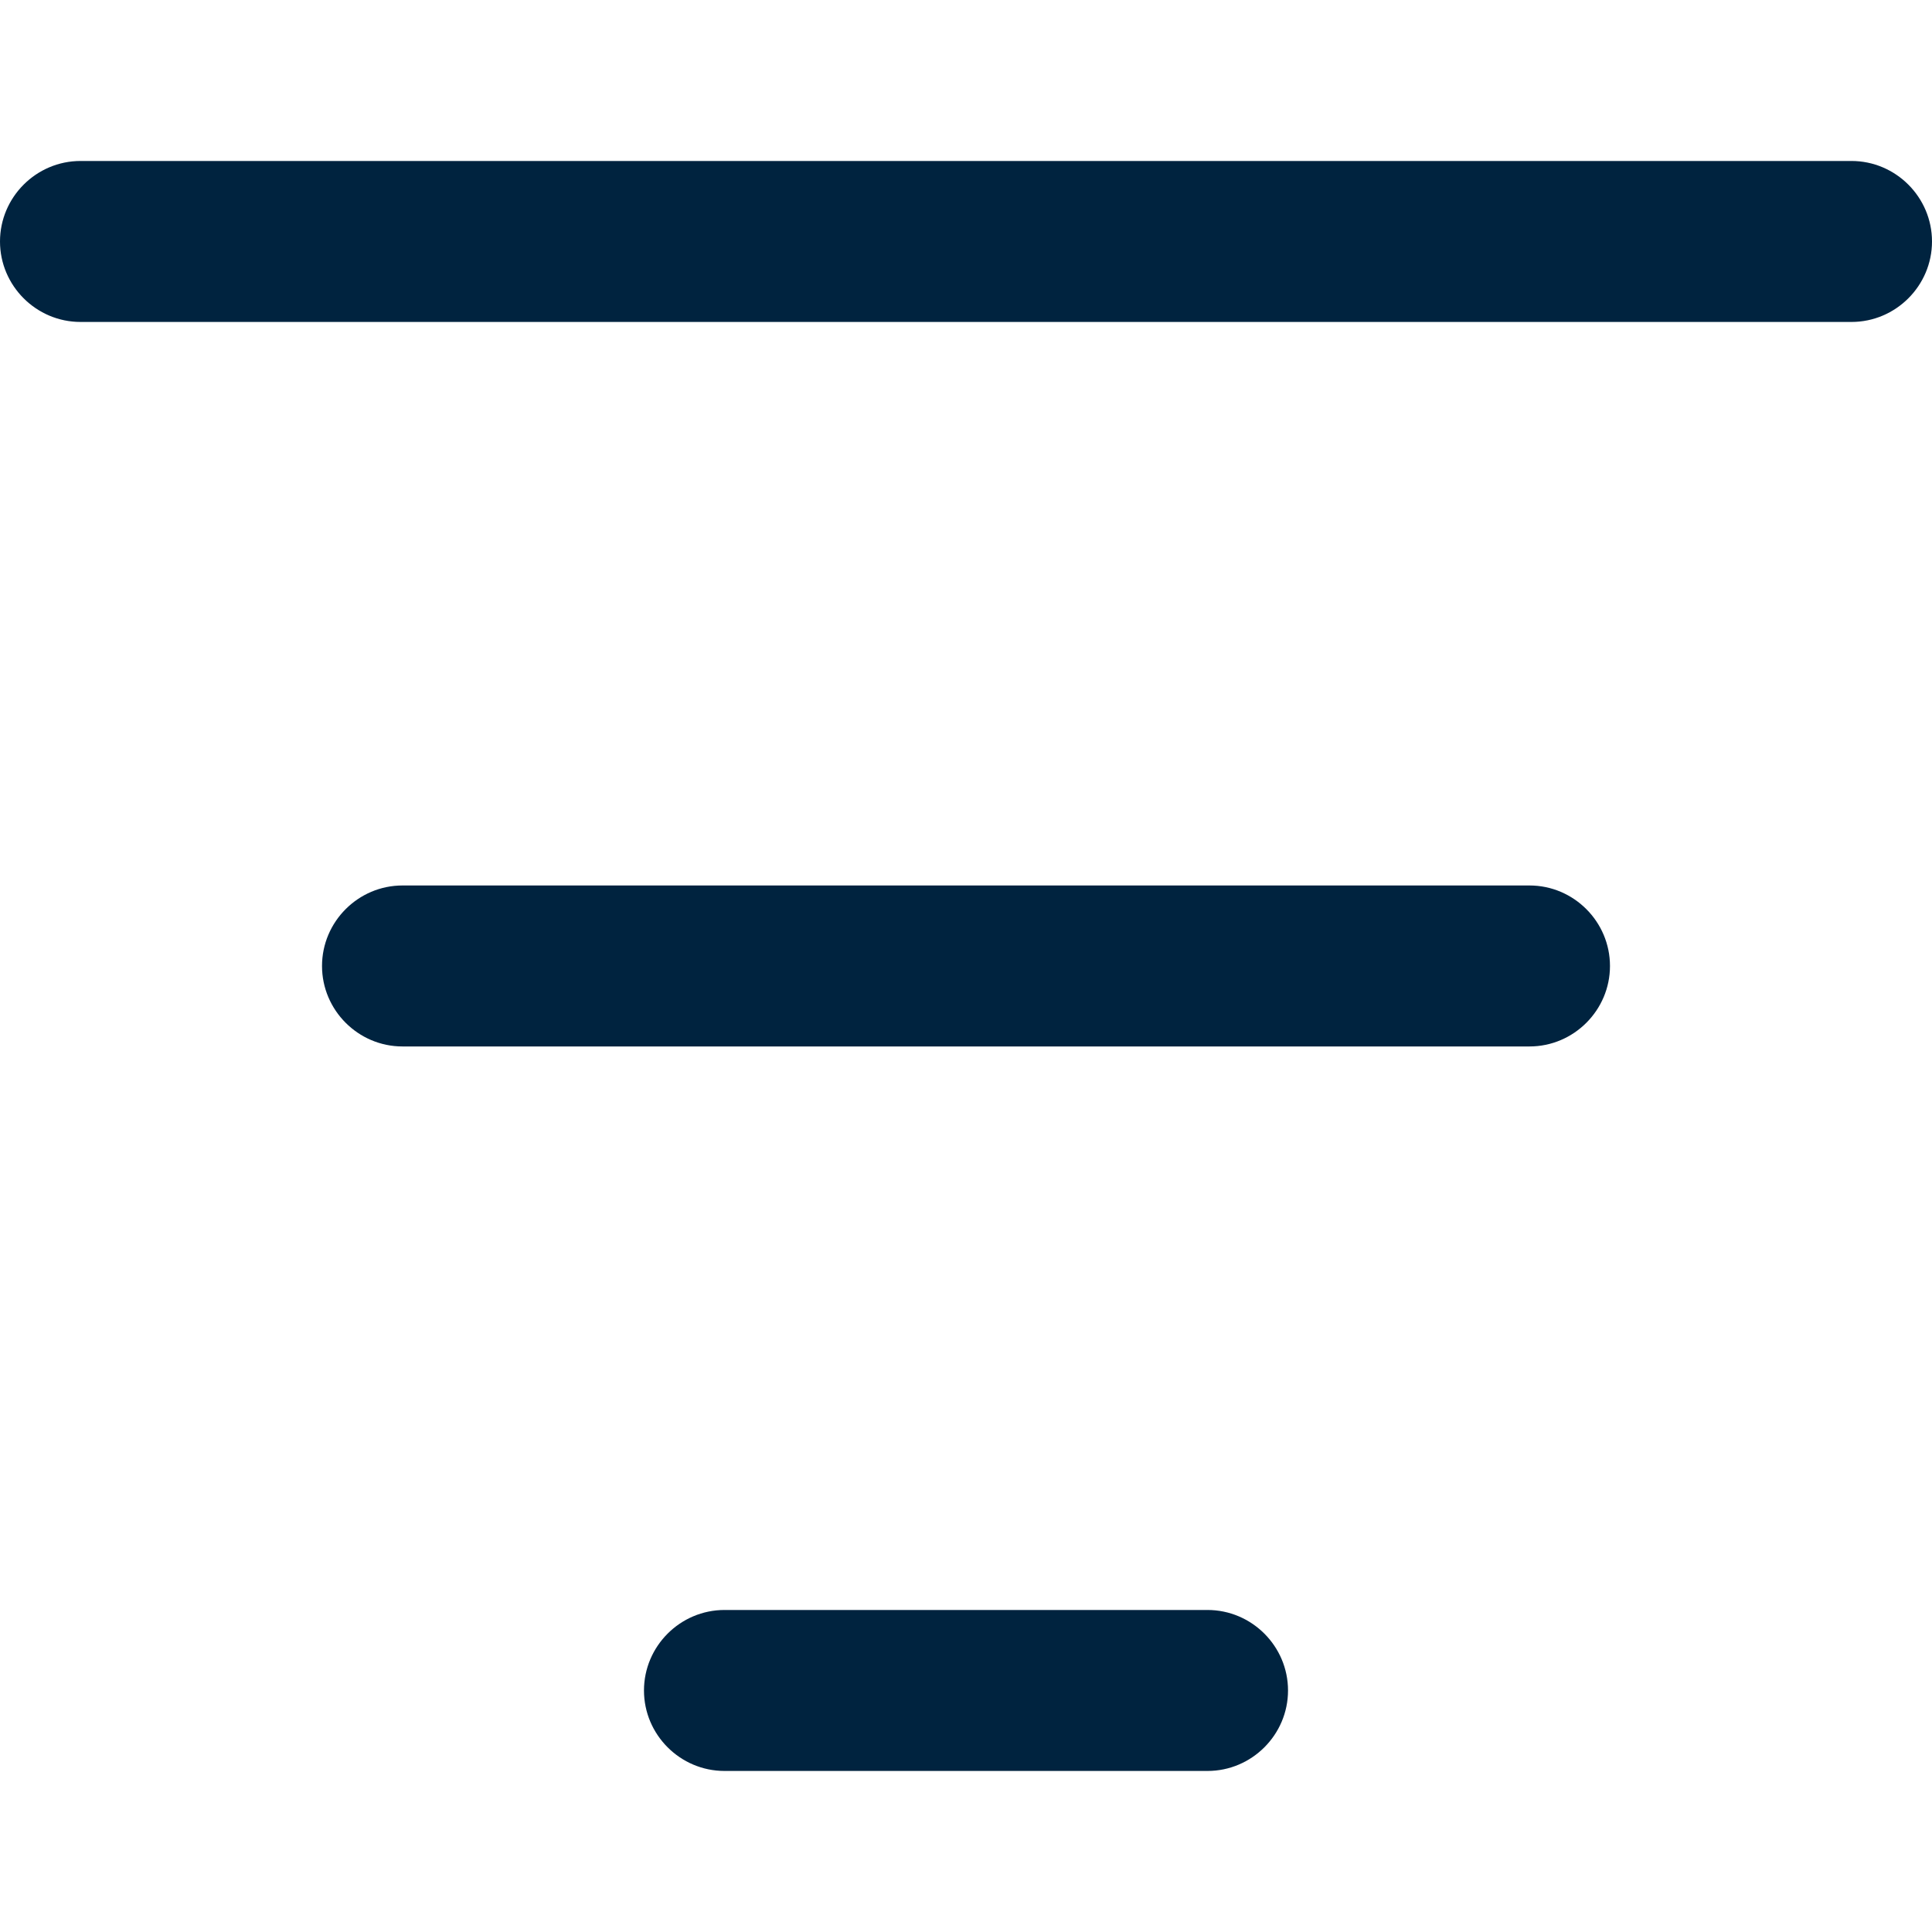 
                        <svg xmlns="http://www.w3.org/2000/svg" viewBox="0 0 28 28" fill="none">
                            <g clip-path="url(#clip0_625_922)">
                                <path d="M28 3.5C28 4.141 27.475 4.666 26.833 4.666H1.167C0.525 4.666 0 4.141 0 3.5C0 2.858 0.525 2.333 1.167 2.333H26.833C27.475 2.333 28 2.858 28 3.5ZM17.5 23.333H10.5C9.858 23.333 9.333 23.858 9.333 24.5C9.333 25.141 9.858 25.666 10.5 25.666H17.5C18.142 25.666 18.667 25.141 18.667 24.5C18.667 23.858 18.142 23.333 17.5 23.333ZM22.167 12.833H5.833C5.192 12.833 4.667 13.358 4.667 14C4.667 14.641 5.192 15.166 5.833 15.166H22.167C22.808 15.166 23.333 14.641 23.333 14C23.333 13.358 22.808 12.833 22.167 12.833Z" fill="#00233F"/>
                            </g>
                        </svg>